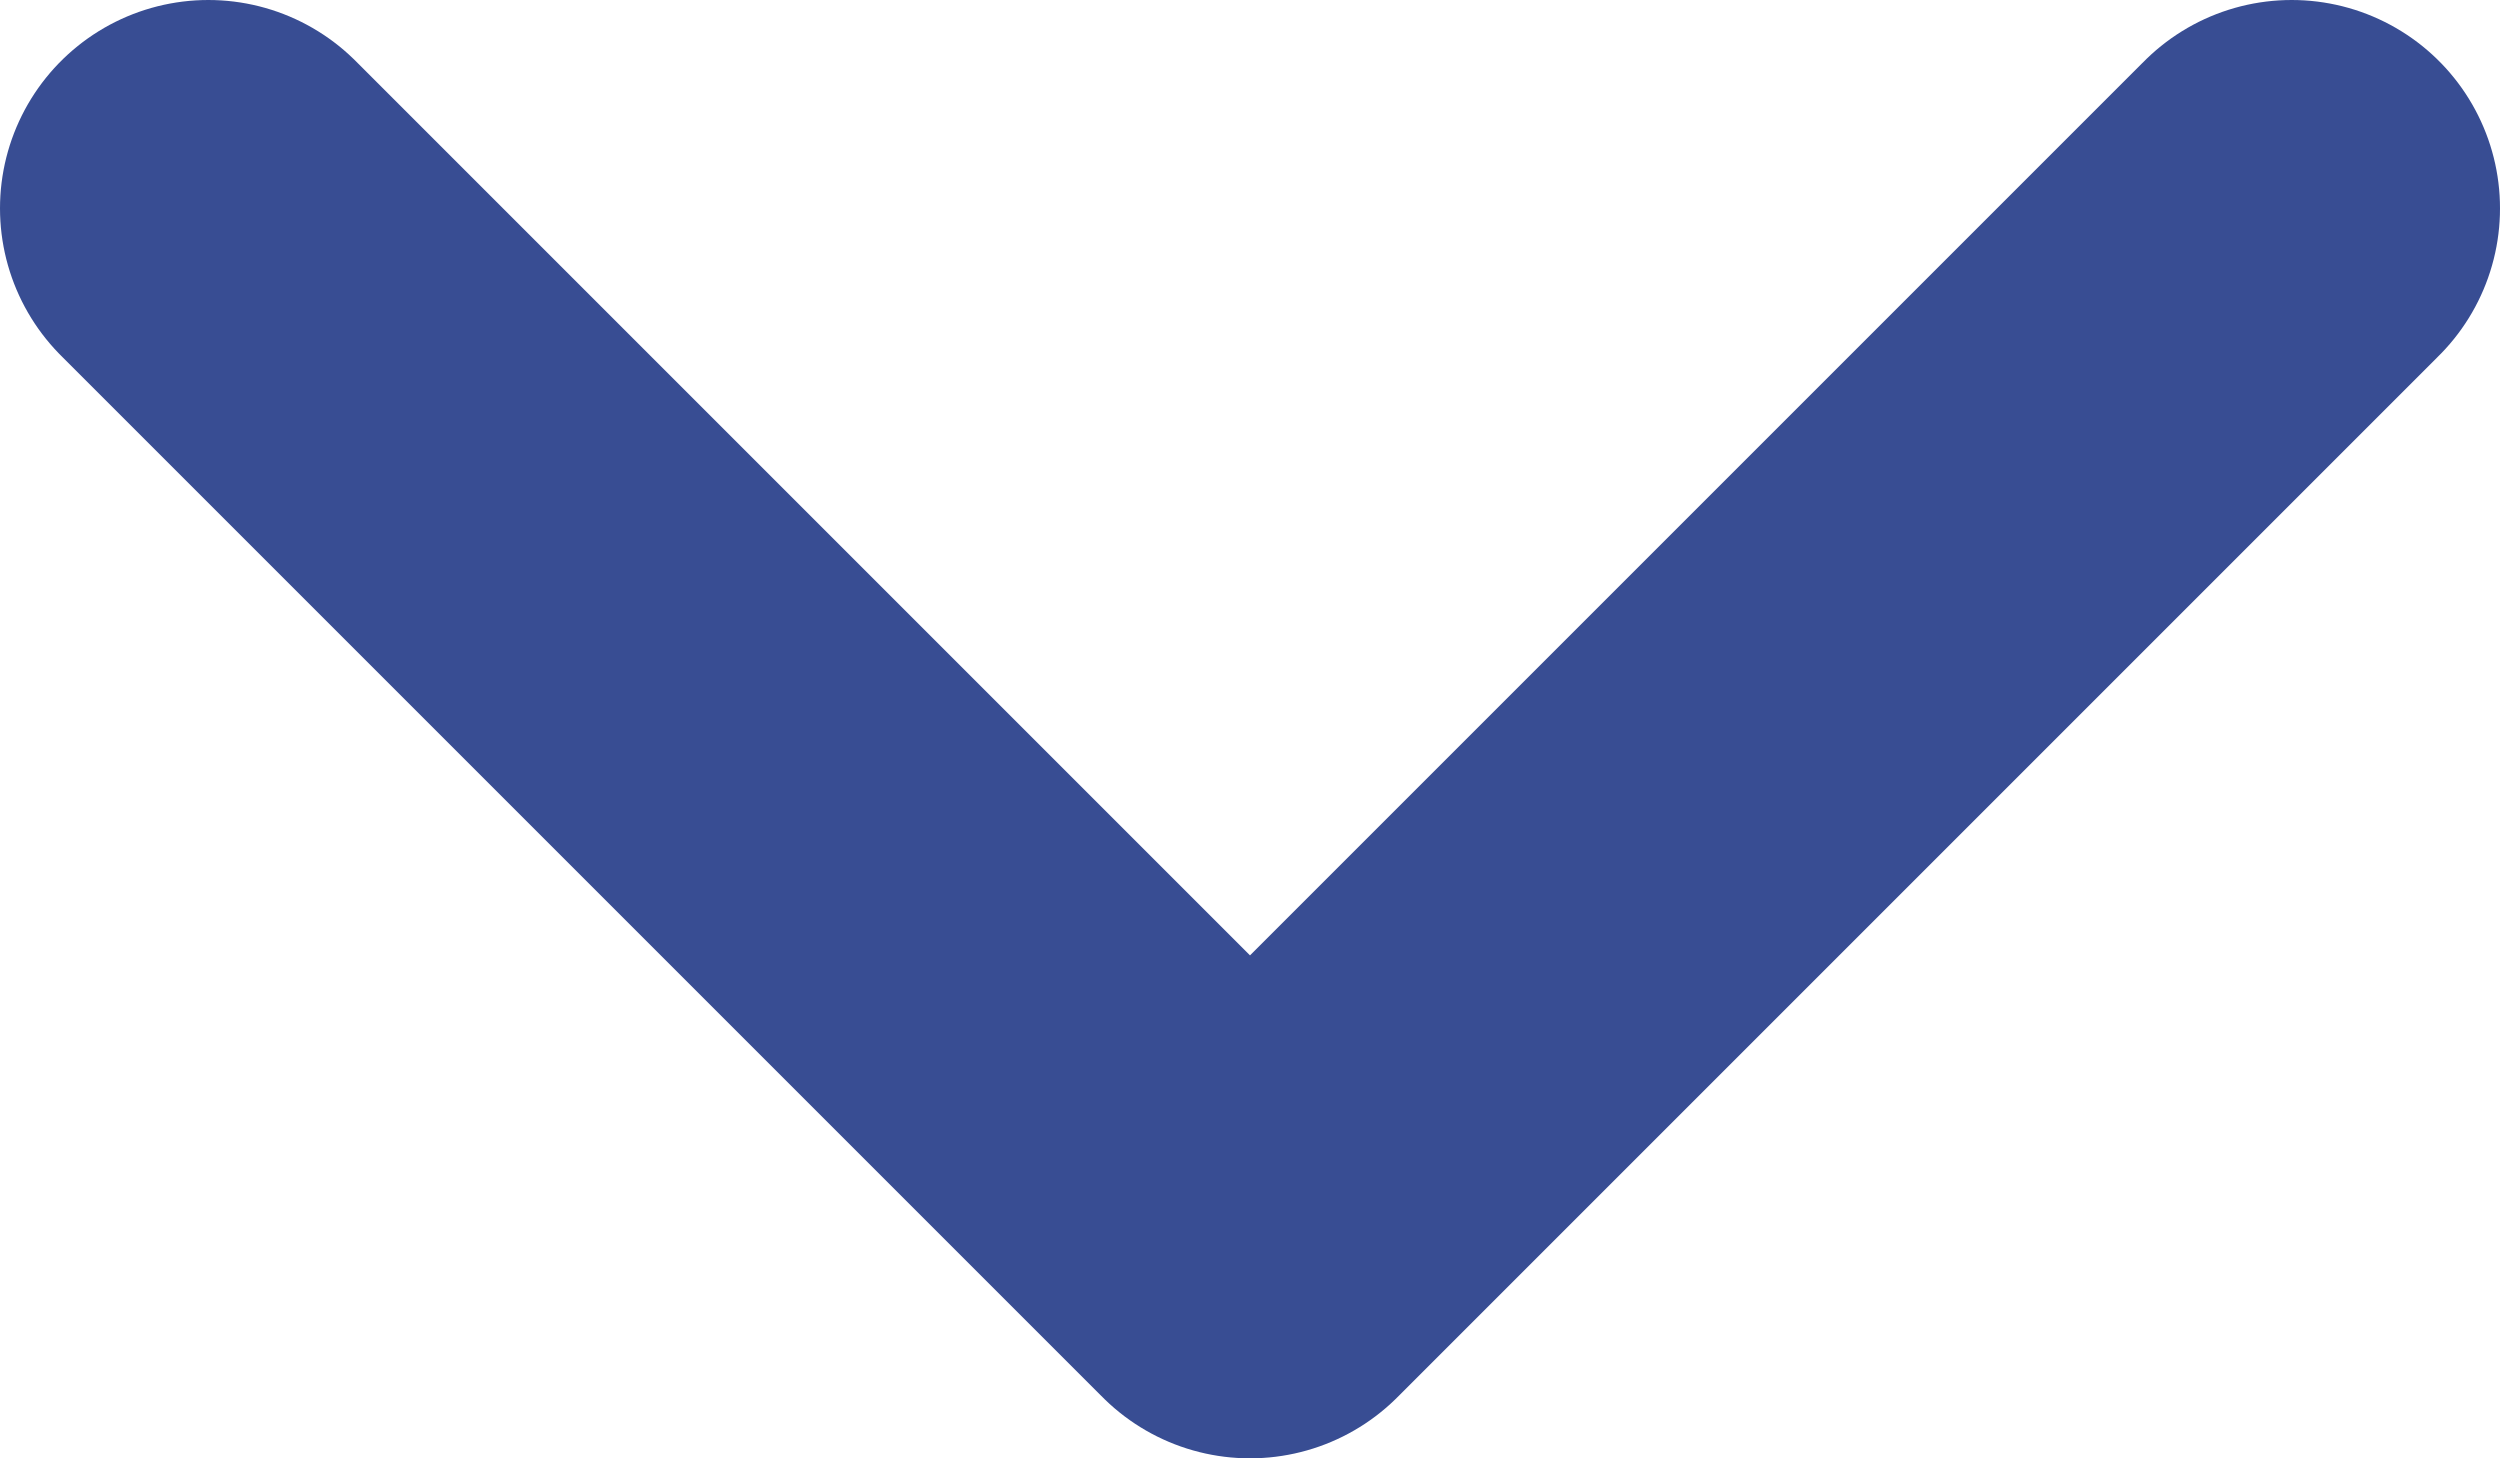 
<svg width="12px" height="7px" viewBox="0 0 12 7" version="1.1" xmlns="http://www.w3.org/2000/svg" xmlns:xlink="http://www.w3.org/1999/xlink">
    <g id="Symbols" stroke="none" stroke-width="1" fill="none" fill-rule="evenodd" stroke-linecap="round" stroke-linejoin="round">
        <g id="Arrow/Down" transform="translate(1, 1)" stroke="#384D93" stroke-width="2">
            <polyline id="Path-2" transform="translate(5, 2.5) scale(1, -1) translate(-5, -2.5)" points="0 5 5 -9.64051656e-17 10 5"></polyline>
        </g>
    </g>
</svg>